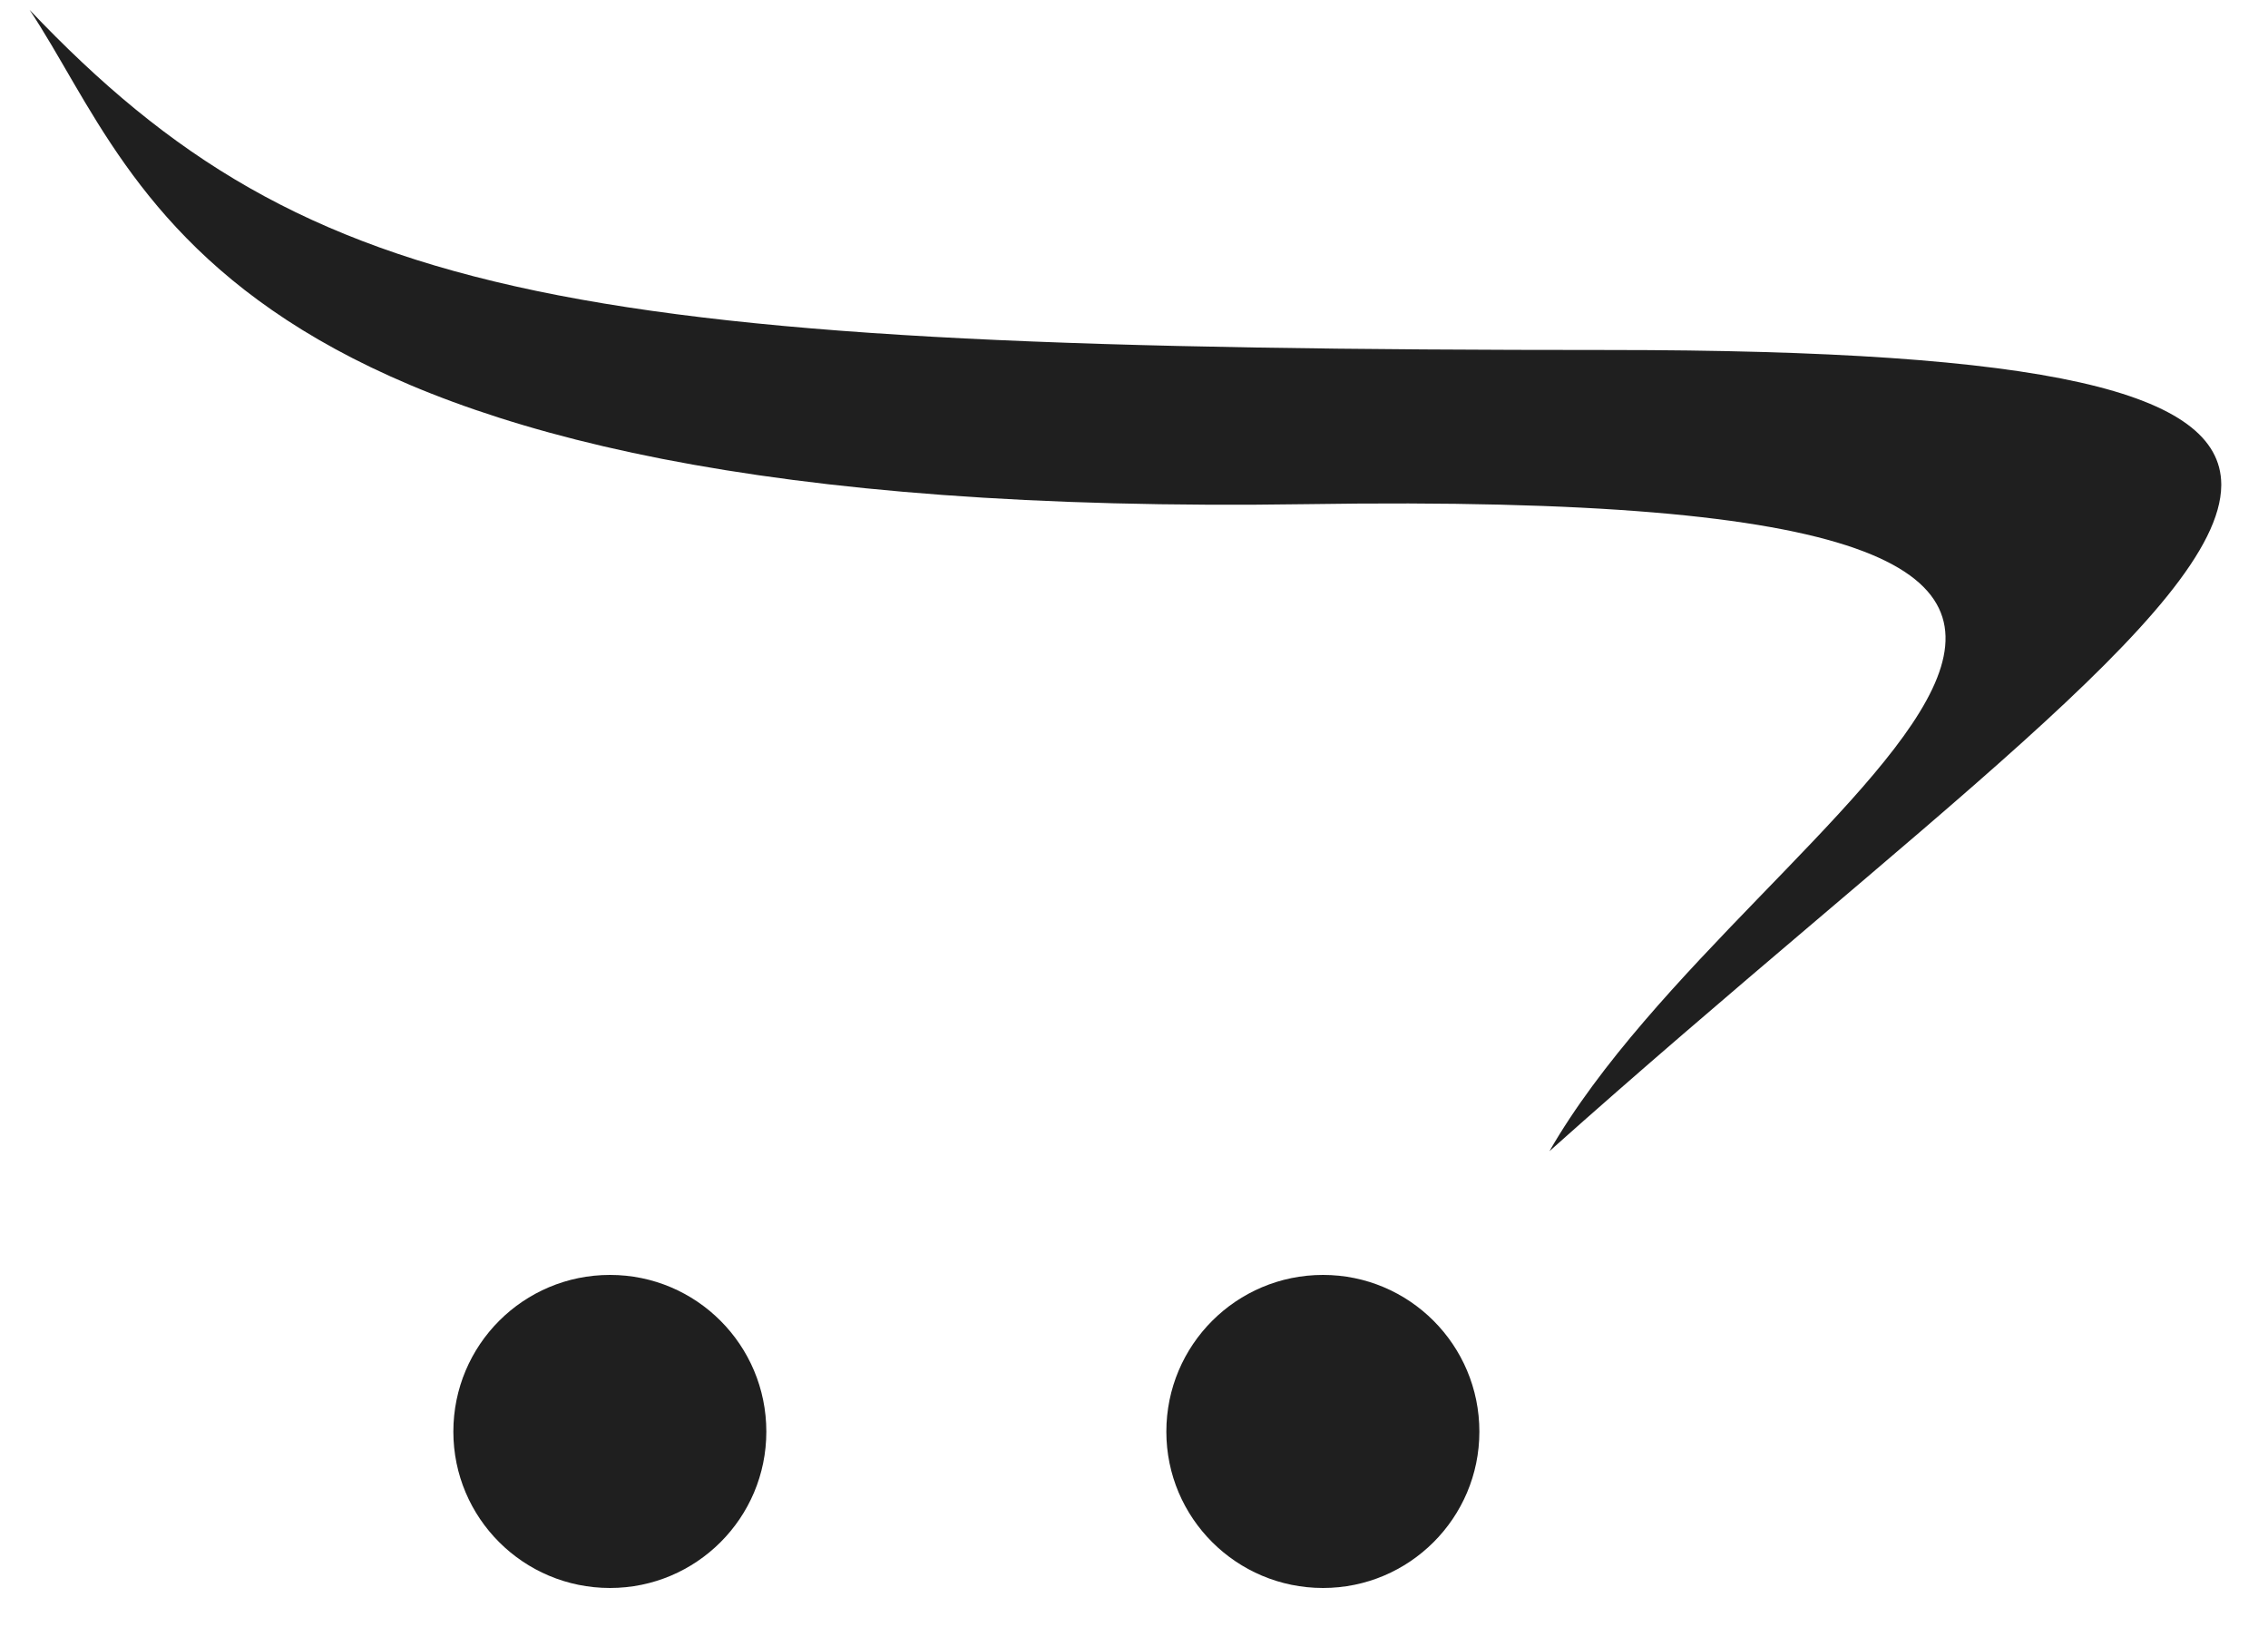 <svg width="46" height="33" viewBox="0 0 46 33" fill="none" xmlns="http://www.w3.org/2000/svg">
<path d="M45.052 9.817C45.036 7.946 41.578 7.097 32.629 7.097C11.629 7.097 6.301 6.2 0.6 0.2C2.998 3.803 4.31 10.559 26.506 10.223C49.665 9.866 35.537 16.194 31.426 23.343C38.839 16.727 45.03 12.366 45.052 9.844V9.817ZM15.543 29.03C15.543 30.78 14.123 32.2 12.372 32.2C10.615 32.2 9.195 30.78 9.195 29.03C9.195 27.273 10.615 25.852 12.372 25.852C14.123 25.852 15.543 27.273 15.543 29.03ZM30.005 29.03C30.005 30.78 28.584 32.2 26.834 32.2C25.078 32.2 23.656 30.78 23.656 29.03C23.656 27.273 25.078 25.852 26.834 25.852C28.584 25.852 30.005 27.273 30.005 29.03Z" fill="#1F1F1F"/>
</svg>

